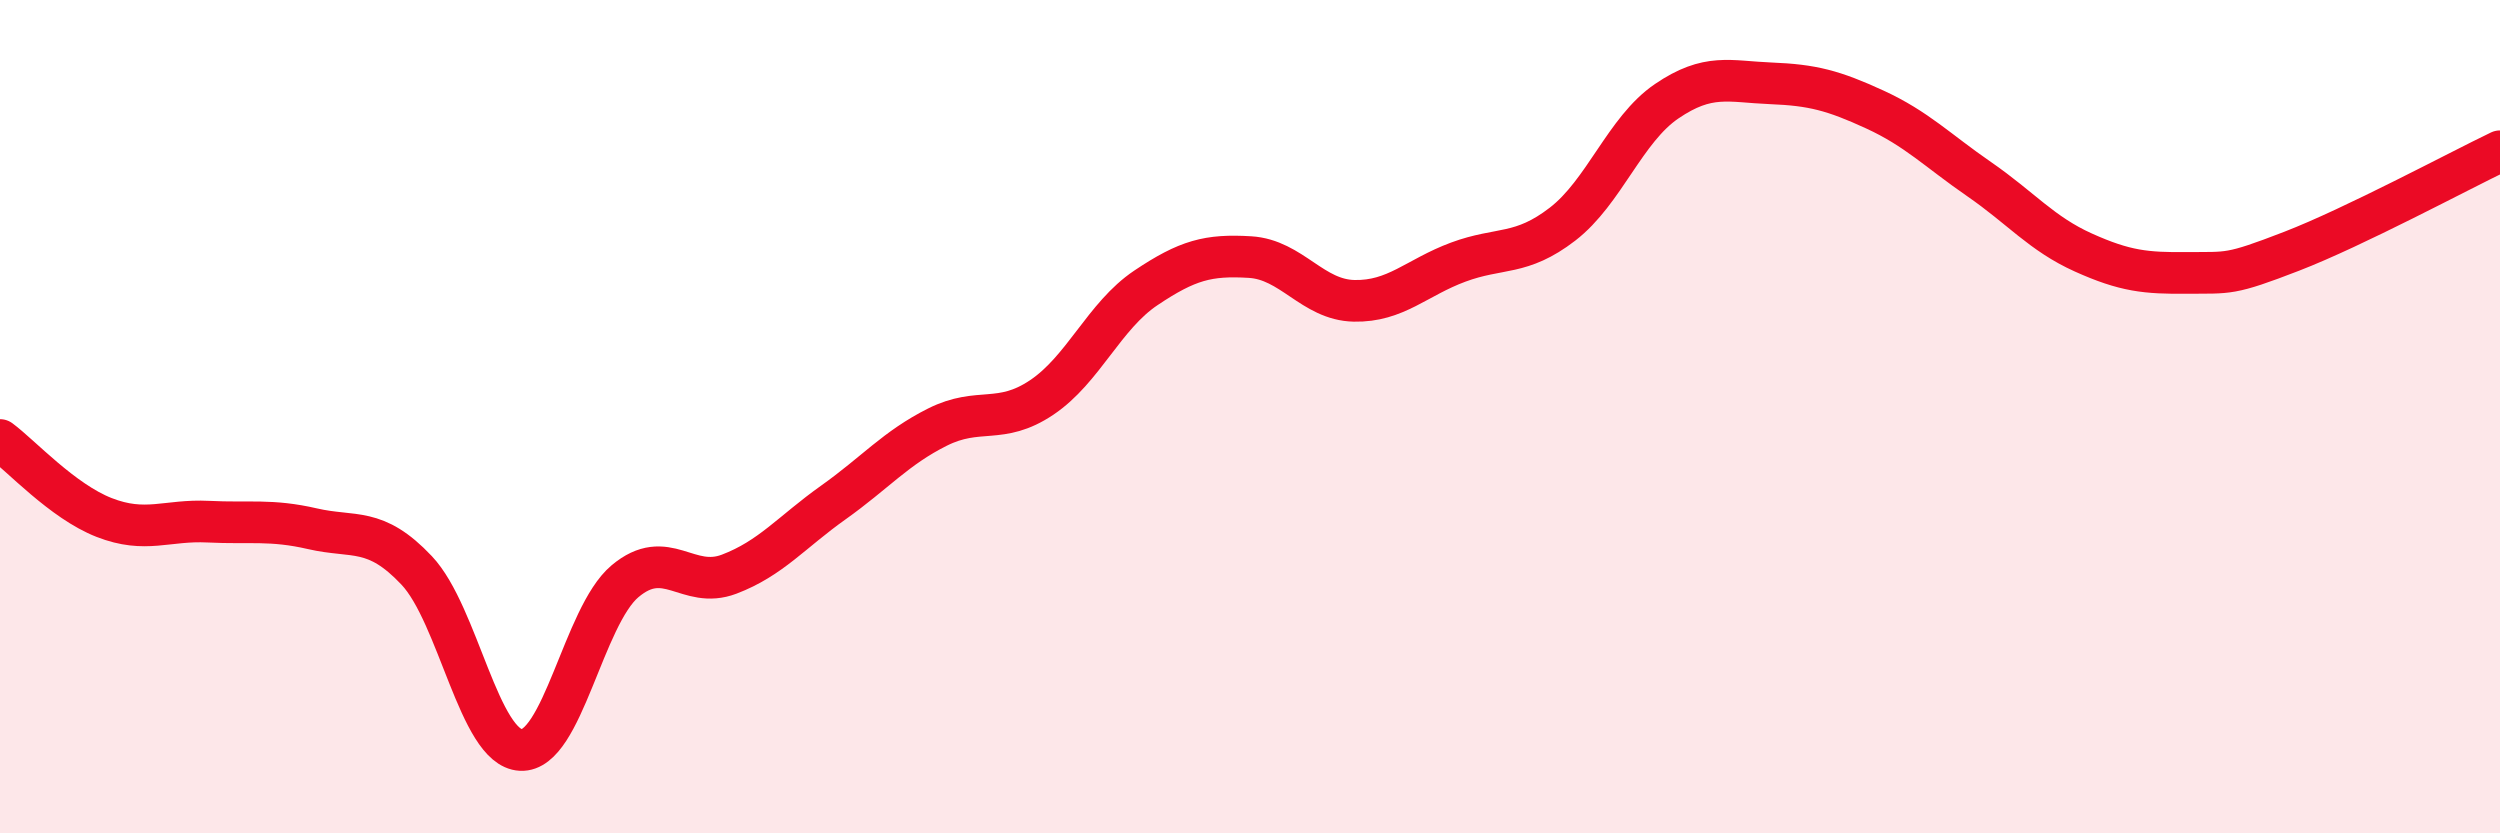 
    <svg width="60" height="20" viewBox="0 0 60 20" xmlns="http://www.w3.org/2000/svg">
      <path
        d="M 0,10.56 C 0.5,10.93 1.5,12.03 2.5,12.42 C 3.5,12.81 4,12.47 5,12.52 C 6,12.57 6.5,12.46 7.5,12.69 C 8.5,12.92 9,12.63 10,13.69 C 11,14.75 11.5,17.95 12.5,18 C 13.5,18.05 14,14.79 15,13.95 C 16,13.11 16.5,14.16 17.5,13.78 C 18.5,13.4 19,12.77 20,12.06 C 21,11.35 21.5,10.75 22.5,10.25 C 23.5,9.75 24,10.21 25,9.54 C 26,8.87 26.5,7.58 27.5,6.91 C 28.5,6.24 29,6.11 30,6.17 C 31,6.23 31.5,7.2 32.5,7.22 C 33.5,7.24 34,6.66 35,6.29 C 36,5.92 36.5,6.15 37.5,5.38 C 38.5,4.61 39,3.11 40,2.43 C 41,1.75 41.5,1.96 42.5,2 C 43.5,2.04 44,2.17 45,2.63 C 46,3.09 46.5,3.61 47.5,4.3 C 48.5,4.99 49,5.61 50,6.06 C 51,6.51 51.5,6.56 52.5,6.55 C 53.5,6.54 53.5,6.61 55,6.03 C 56.5,5.45 59,4.11 60,3.63L60 20L0 20Z"
        fill="#EB0A25"
        opacity="0.1"
        stroke-linecap="round"
        stroke-linejoin="round"
      />
      <path
        d="M 0,10.56 C 0.5,10.93 1.5,12.03 2.5,12.42 C 3.5,12.81 4,12.47 5,12.52 C 6,12.57 6.5,12.46 7.5,12.69 C 8.5,12.92 9,12.63 10,13.69 C 11,14.75 11.5,17.95 12.5,18 C 13.5,18.05 14,14.79 15,13.95 C 16,13.11 16.5,14.16 17.5,13.78 C 18.5,13.4 19,12.77 20,12.06 C 21,11.35 21.5,10.75 22.5,10.25 C 23.5,9.75 24,10.21 25,9.54 C 26,8.87 26.5,7.58 27.5,6.91 C 28.5,6.24 29,6.11 30,6.17 C 31,6.23 31.5,7.2 32.5,7.22 C 33.5,7.24 34,6.66 35,6.29 C 36,5.92 36.5,6.15 37.5,5.38 C 38.5,4.61 39,3.11 40,2.43 C 41,1.75 41.5,1.96 42.5,2 C 43.5,2.04 44,2.17 45,2.63 C 46,3.09 46.5,3.61 47.5,4.3 C 48.5,4.99 49,5.61 50,6.06 C 51,6.51 51.5,6.56 52.5,6.55 C 53.5,6.54 53.5,6.61 55,6.03 C 56.5,5.45 59,4.11 60,3.63"
        stroke="#EB0A25"
        stroke-width="1"
        fill="none"
        stroke-linecap="round"
        stroke-linejoin="round"
      />
    </svg>
  
